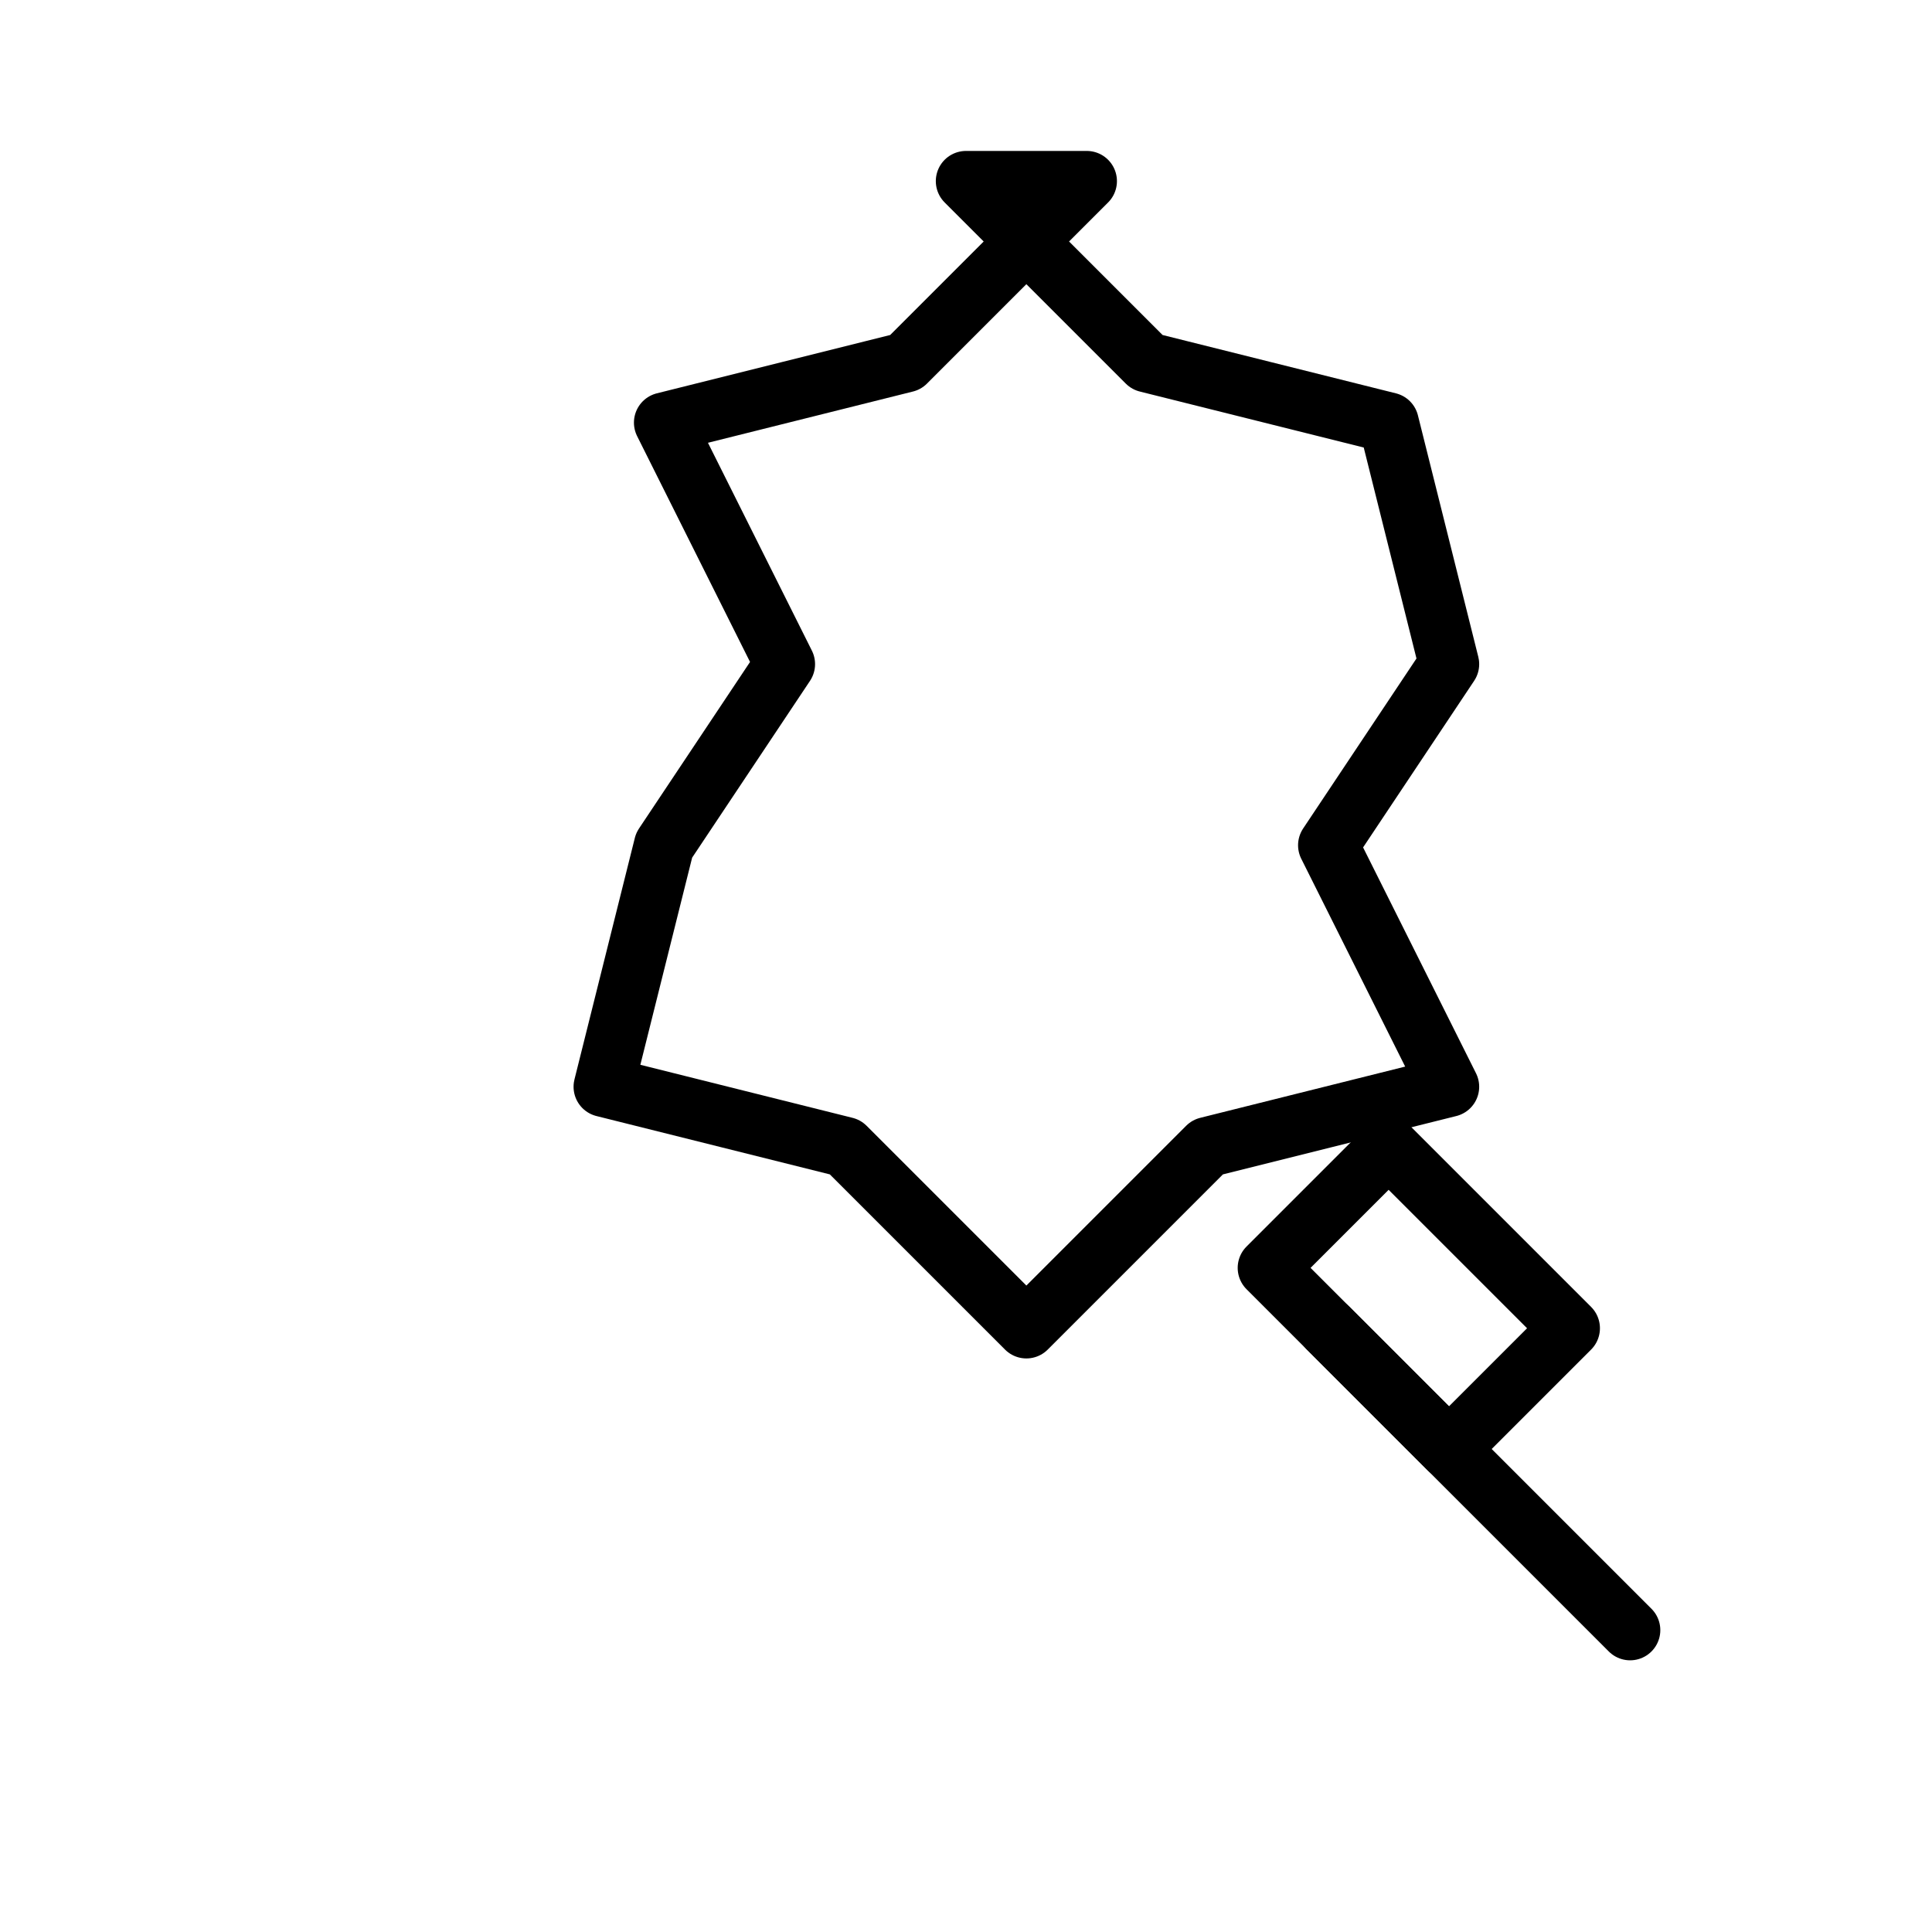 <svg role="img" aria-label="Branding and corporate identity icon" xmlns="http://www.w3.org/2000/svg" viewBox="0 0 64 64" width="64" height="64" fill="none" stroke="currentColor" stroke-width="2" stroke-linecap="round" stroke-linejoin="round">
  <!-- badge / emblem -->
  <path d="M32 6l6 6 8 2 2 8-4 6 4 8-8 2-6 6-6-6-8-2 2-8 4-6-4-8 8-2 6-6z" />
  <!-- pencil (branding) -->
  <path d="M44 44l10 10" />
  <path d="M42 42l4-4 6 6-4 4z" />
</svg>
